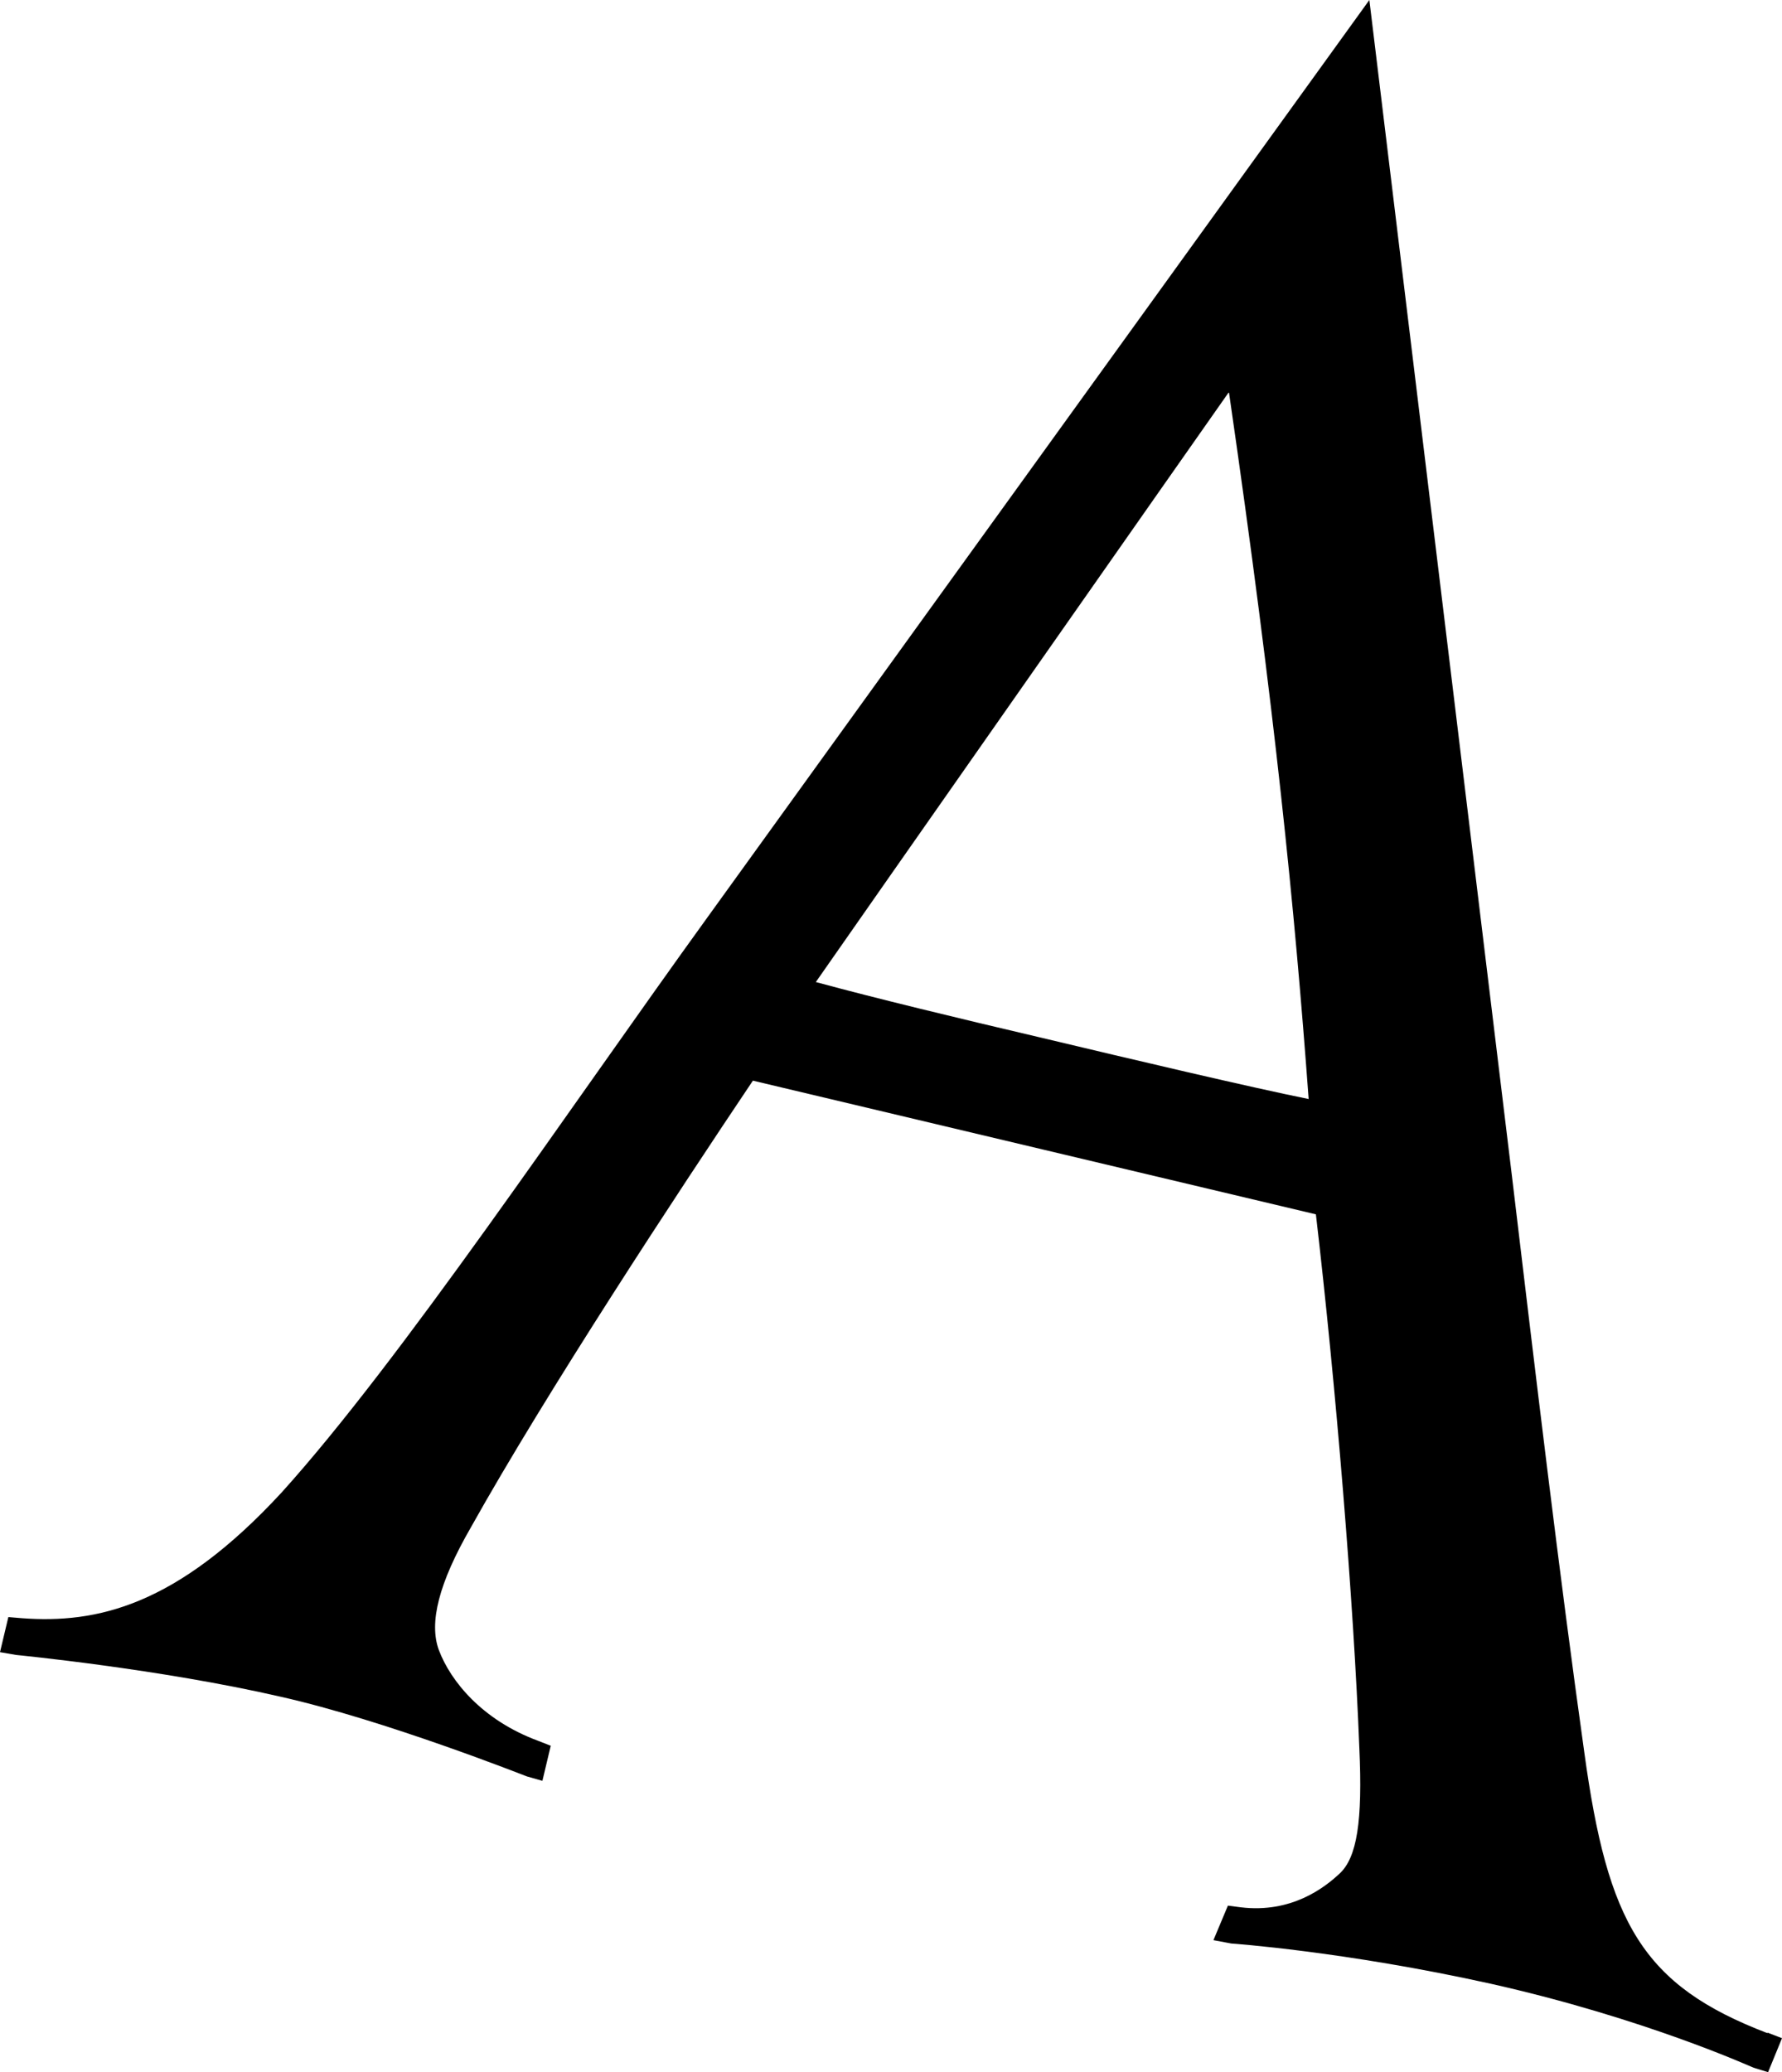 <?xml version="1.0" encoding="UTF-8"?><svg xmlns="http://www.w3.org/2000/svg" viewBox="0 0 32 37.2"><g id="a"/><g id="b"><g id="c"><path fill="#000" d="M31.74,36.5c-2.25-.86-2.87-1.98-3.29-5.04-.45-3.2-.88-6.83-1.3-10.35L24.59,0,12.71,16.46c-2.53,3.5-5.51,7.96-7.65,10.33-1.89,2.05-3.33,2.36-4.67,2.26l-.24-.02-.15,.63,.29,.05s2.58,.25,4.75,.75c1.87,.42,4.39,1.42,4.42,1.43l.28,.08,.15-.63-.23-.09c-1-.37-1.57-1.07-1.78-1.63-.18-.49,0-1.2,.57-2.19,1.37-2.45,3.72-6.02,5.07-8.03l10.11,2.4c.36,3.08,.68,6.98,.78,9.58,.06,1.31-.04,1.97-.36,2.26-.27,.25-.86,.71-1.77,.6l-.23-.03-.26,.62,.32,.06s2.03,.14,4.65,.72c2.77,.62,4.7,1.5,4.73,1.51l.26,.08,.25-.61-.26-.1ZM22.07,7.05c.83,5.73,1.18,9.28,1.43,12.68-1.04-.21-3.12-.7-4.84-1.11-1.45-.34-2.94-.7-4.01-.99,.59-.85,7.14-10.2,7.41-10.58Z"/></g></g></svg>
